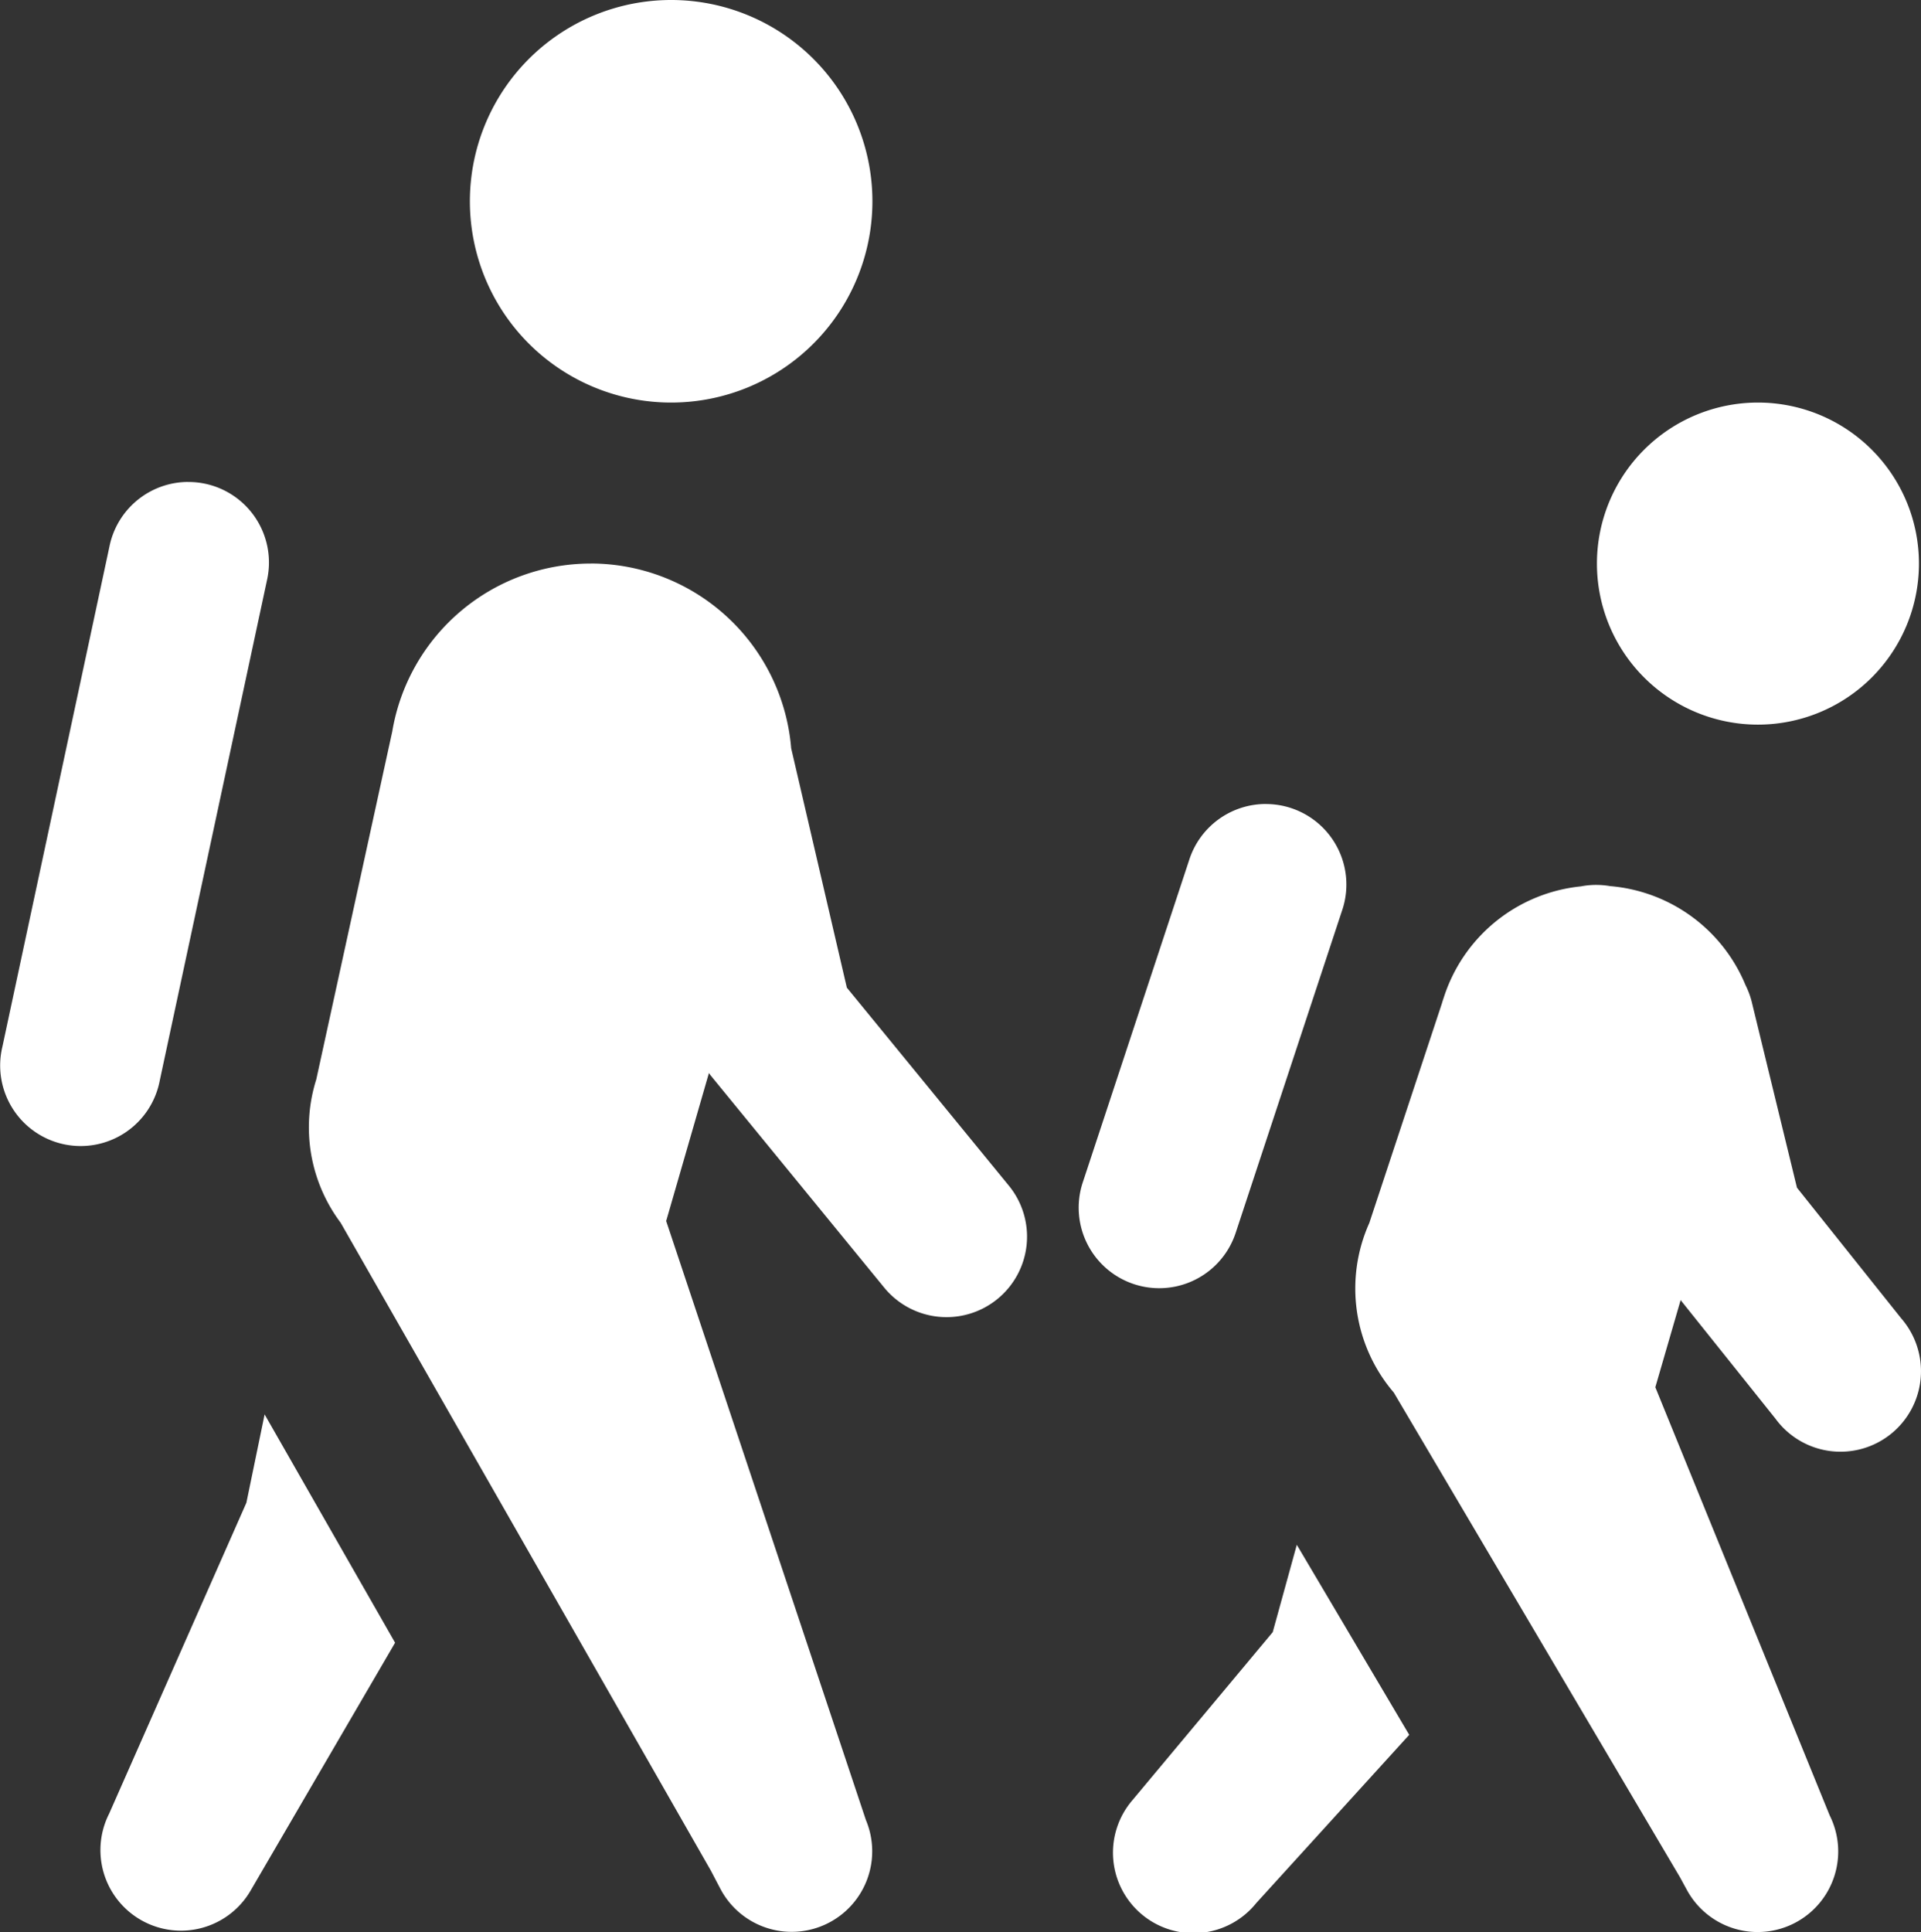 <svg xmlns="http://www.w3.org/2000/svg" width="42.141" height="42.382" viewBox="0 0 42.141 42.382"><rect x="0" y="0" width="42.141" height="42.382" fill="#333333" stroke="none"/><defs><style>.a{fill:#fff;}</style></defs><path class="a" d="M17.886,3A4.415,4.415,0,1,0,22.3,7.415,4.415,4.415,0,0,0,17.886,3Zm23.84,8.83a3.532,3.532,0,1,0,3.532,3.532A3.532,3.532,0,0,0,41.726,11.83ZM7.287,13.571a1.766,1.766,0,0,0-1.725,1.421L3.214,25.961a1.766,1.766,0,1,0,3.453.738L9.018,15.731a1.766,1.766,0,0,0-1.731-2.159Zm8.833,1.79a4.415,4.415,0,0,0-4.353,3.684L10.1,26.678a3.487,3.487,0,0,0,.535,3.142l8.119,14.207.217.414a1.767,1.767,0,0,0,3.187-1.518L17.776,29.782l.938-3.246.031.045,3.815,4.663a1.766,1.766,0,1,0,2.732-2.239l-3.553-4.342-1.221-5.25a4.415,4.415,0,0,0-4.4-4.053Zm14.821,5.274a1.766,1.766,0,0,0-1.694,1.235l-2.332,7.064a1.766,1.766,0,1,0,3.353,1.111L32.6,22.981a1.766,1.766,0,0,0-1.662-2.345Zm7.291,1.776a1.766,1.766,0,0,0-.39.031,3.532,3.532,0,0,0-3.008,2.439l0,0q-.022.063-.041.128L33.2,29.827a3.507,3.507,0,0,0,.538,3.718l6.277,10.63.152.279A1.767,1.767,0,0,0,43.3,42.82l-3.825-9.392.555-1.911,2.08,2.6a1.766,1.766,0,1,0,2.759-2.2l-2.287-2.866-.993-4.08a1.766,1.766,0,0,0-.135-.362,3.532,3.532,0,0,0-2.973-2.173A1.767,1.767,0,0,0,38.232,22.411ZM8.967,34.024l-.4,1.938L5.556,42.782A1.767,1.767,0,0,0,8.67,44.451l3.159-5.419ZM31.61,36.884,31.082,38.8l-3.073,3.68a1.766,1.766,0,1,0,2.711,2.263l3.356-3.691Z" transform="translate(-3.162 -3)"/></svg>